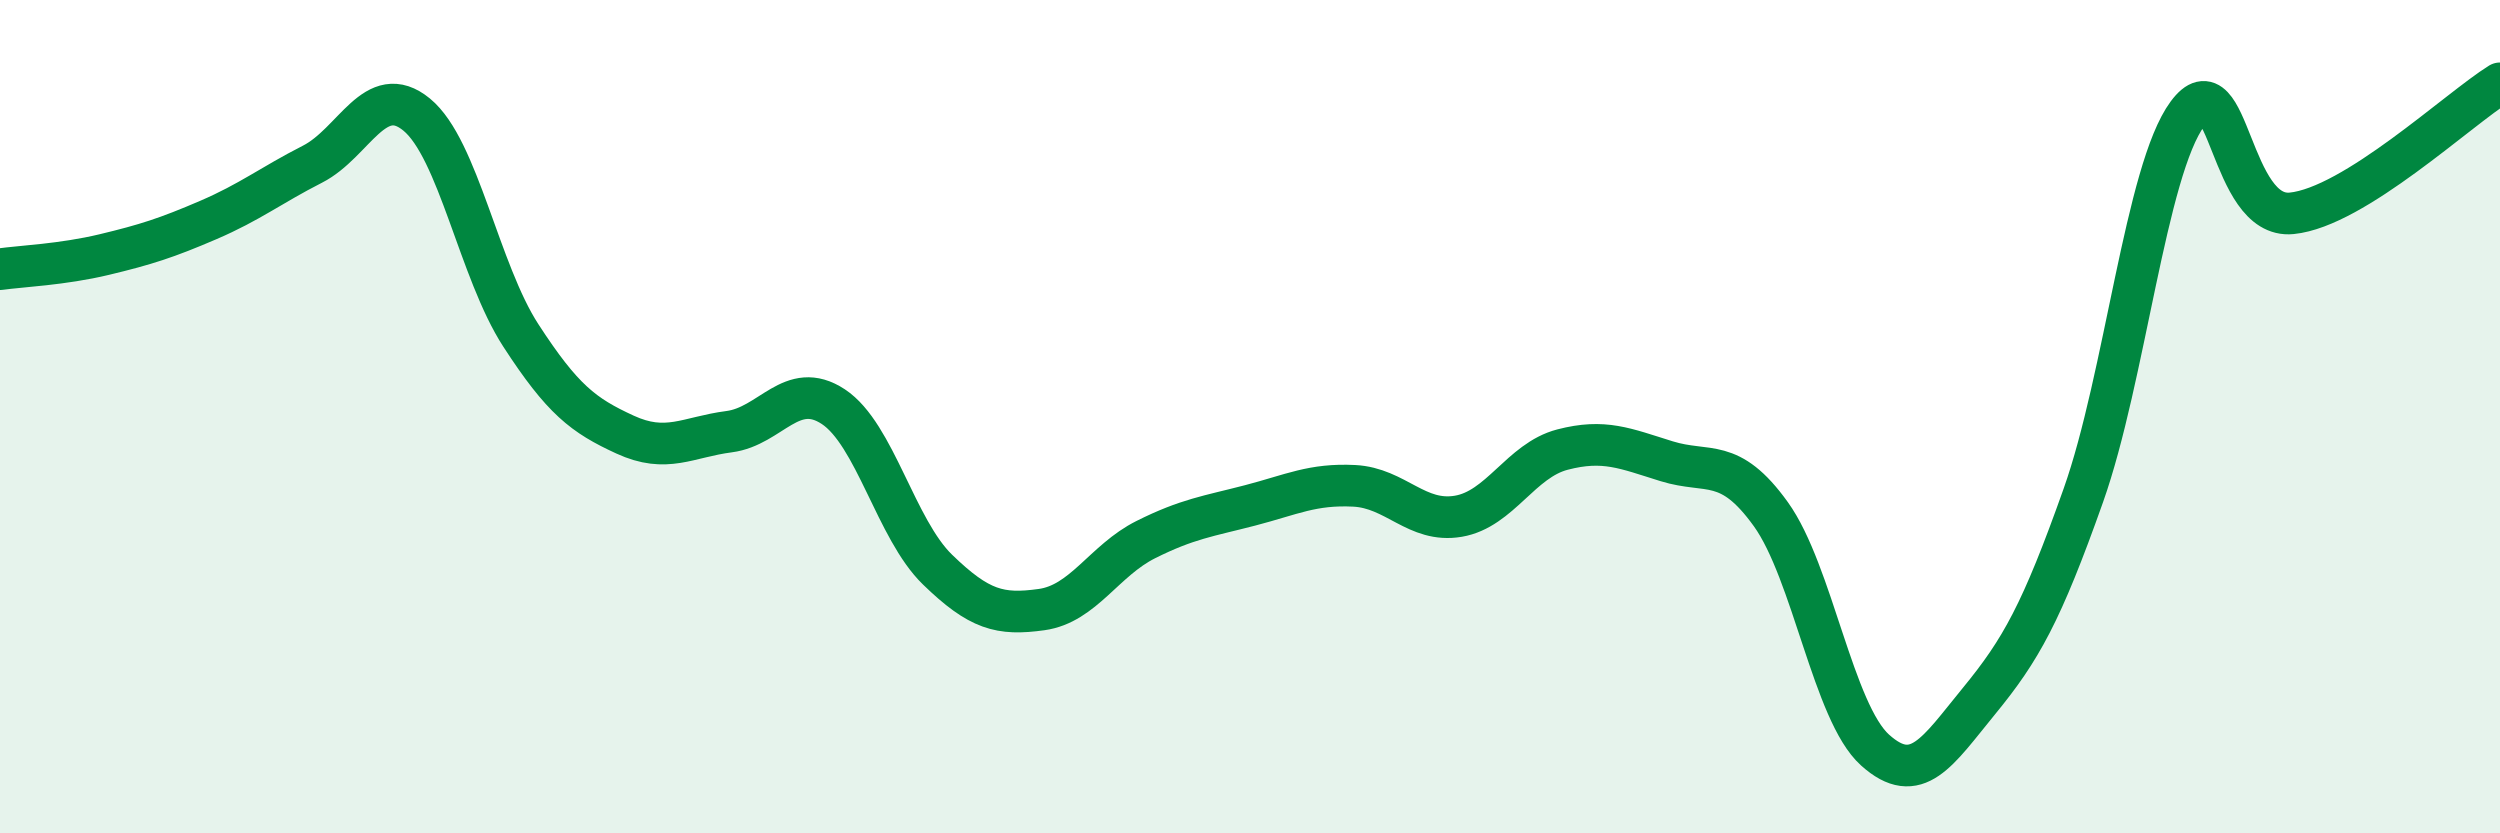 
    <svg width="60" height="20" viewBox="0 0 60 20" xmlns="http://www.w3.org/2000/svg">
      <path
        d="M 0,6.46 C 0.5,6.39 1.5,6.35 2.5,6.11 C 3.5,5.87 4,5.71 5,5.28 C 6,4.85 6.5,4.45 7.5,3.94 C 8.5,3.43 9,1.93 10,2.75 C 11,3.57 11.5,6.51 12.5,8.05 C 13.5,9.59 14,9.97 15,10.43 C 16,10.89 16.5,10.49 17.5,10.36 C 18.5,10.23 19,9.1 20,9.76 C 21,10.42 21.5,12.7 22.5,13.67 C 23.5,14.64 24,14.77 25,14.63 C 26,14.49 26.5,13.45 27.5,12.95 C 28.5,12.45 29,12.39 30,12.13 C 31,11.87 31.5,11.61 32.5,11.66 C 33.5,11.71 34,12.56 35,12.39 C 36,12.22 36.5,11.05 37.5,10.79 C 38.5,10.53 39,10.76 40,11.07 C 41,11.38 41.5,10.95 42.5,12.34 C 43.5,13.73 44,17.1 45,18 C 46,18.9 46.5,18.04 47.5,16.82 C 48.5,15.6 49,14.71 50,11.89 C 51,9.07 51.5,4.08 52.5,2.73 C 53.5,1.38 53.5,5.27 55,5.12 C 56.5,4.97 59,2.62 60,2L60 20L0 20Z"
        fill="#008740"
        opacity="0.1"
        stroke-linecap="round"
        stroke-linejoin="round"
      />
      <path
        d="M 0,6.46 C 0.5,6.39 1.5,6.35 2.5,6.11 C 3.5,5.87 4,5.71 5,5.28 C 6,4.85 6.5,4.45 7.5,3.94 C 8.5,3.43 9,1.93 10,2.75 C 11,3.57 11.5,6.51 12.5,8.05 C 13.5,9.59 14,9.97 15,10.43 C 16,10.89 16.5,10.49 17.5,10.36 C 18.5,10.23 19,9.1 20,9.76 C 21,10.42 21.5,12.7 22.5,13.67 C 23.5,14.64 24,14.77 25,14.63 C 26,14.49 26.5,13.45 27.5,12.95 C 28.5,12.45 29,12.39 30,12.13 C 31,11.87 31.5,11.61 32.5,11.66 C 33.5,11.71 34,12.56 35,12.39 C 36,12.22 36.5,11.05 37.5,10.79 C 38.5,10.53 39,10.76 40,11.07 C 41,11.38 41.5,10.95 42.5,12.34 C 43.5,13.73 44,17.1 45,18 C 46,18.9 46.5,18.04 47.5,16.82 C 48.5,15.6 49,14.71 50,11.89 C 51,9.07 51.5,4.08 52.5,2.73 C 53.5,1.38 53.5,5.27 55,5.12 C 56.5,4.97 59,2.62 60,2"
        stroke="#008740"
        stroke-width="1"
        fill="none"
        stroke-linecap="round"
        stroke-linejoin="round"
      />
    </svg>
  
